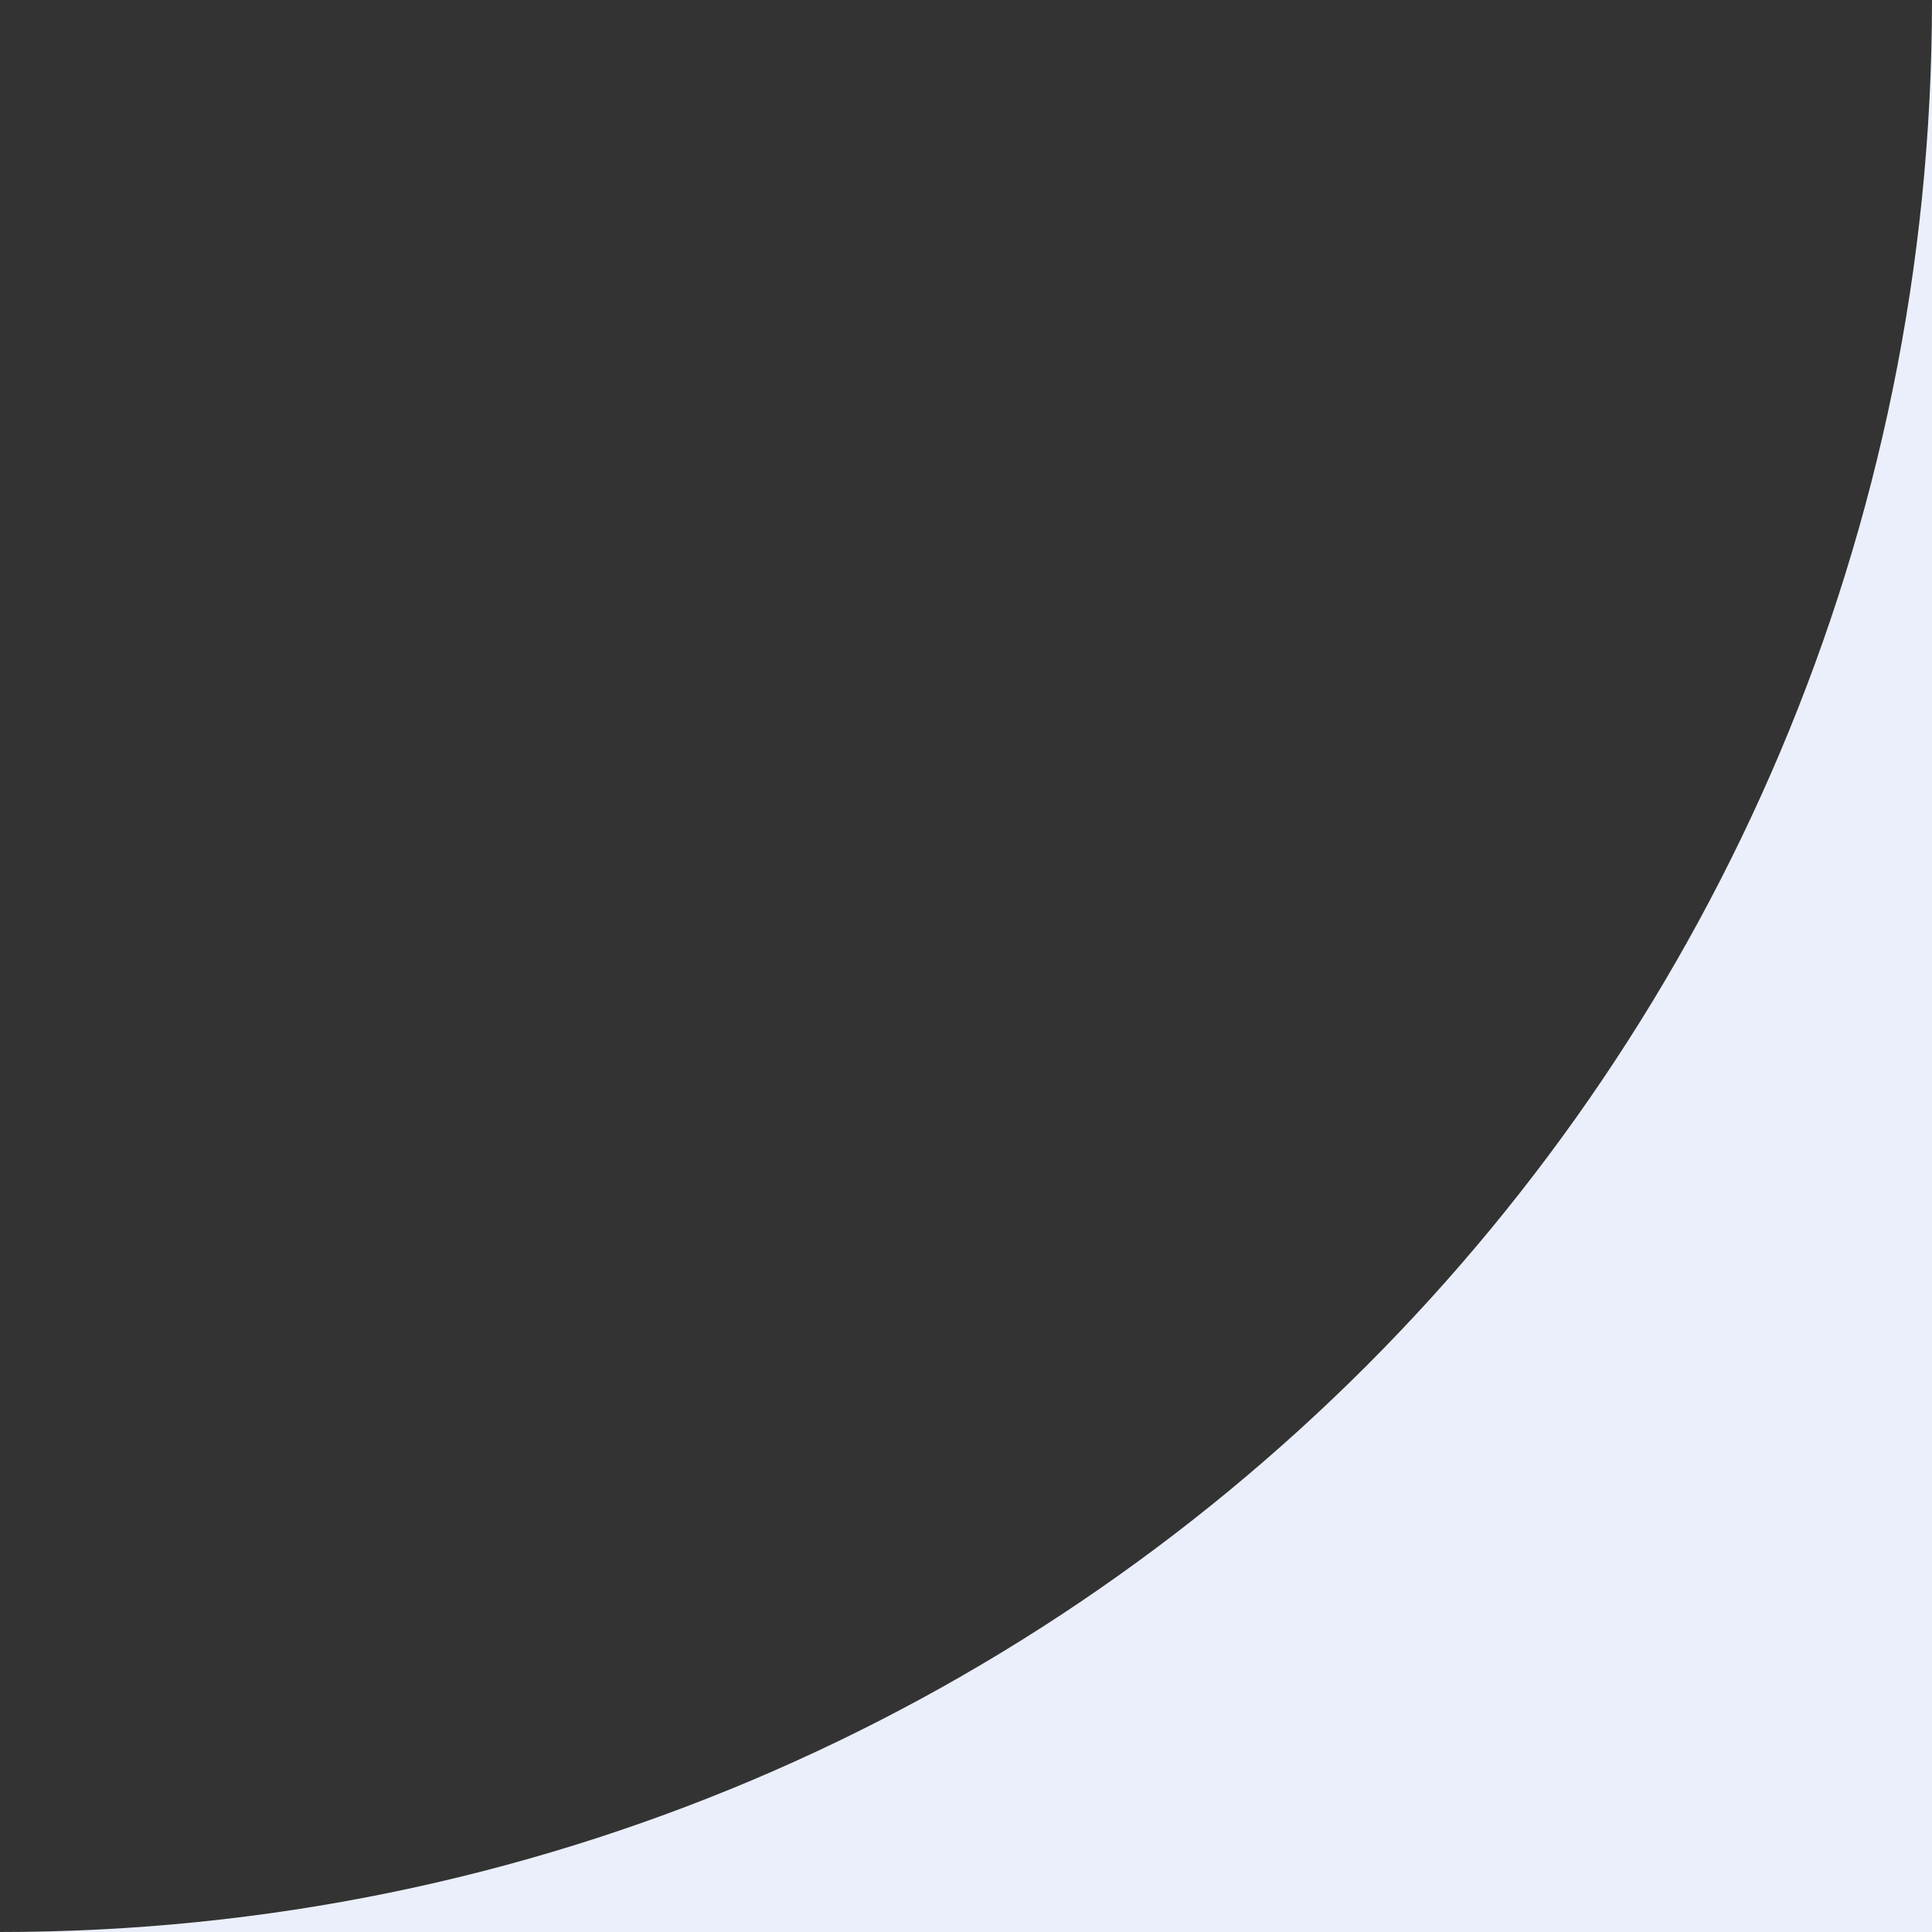<?xml version="1.0" encoding="UTF-8"?> <svg xmlns="http://www.w3.org/2000/svg" width="30" height="30" viewBox="0 0 30 30" fill="none"><rect x="0" y="0" width="30" height="30" fill="#333333" stroke="none"/><g clip-path="url(#clip0_992_44)"><path fill-rule="evenodd" clip-rule="evenodd" d="M-36 -66H-66V-36C-66 -52.569 -52.569 -66 -36 -66ZM0 -66C16.569 -66 30 -52.569 30 -36V-66H0ZM30 0C30 16.569 16.569 30 0 30H30V0ZM-36 30C-52.569 30 -66 16.569 -66 0V30H-36Z" fill="#EAEFFB"></path></g><defs><clipPath id="clip0_992_44"><rect width="30" height="30" fill="white"></rect></clipPath></defs></svg> 